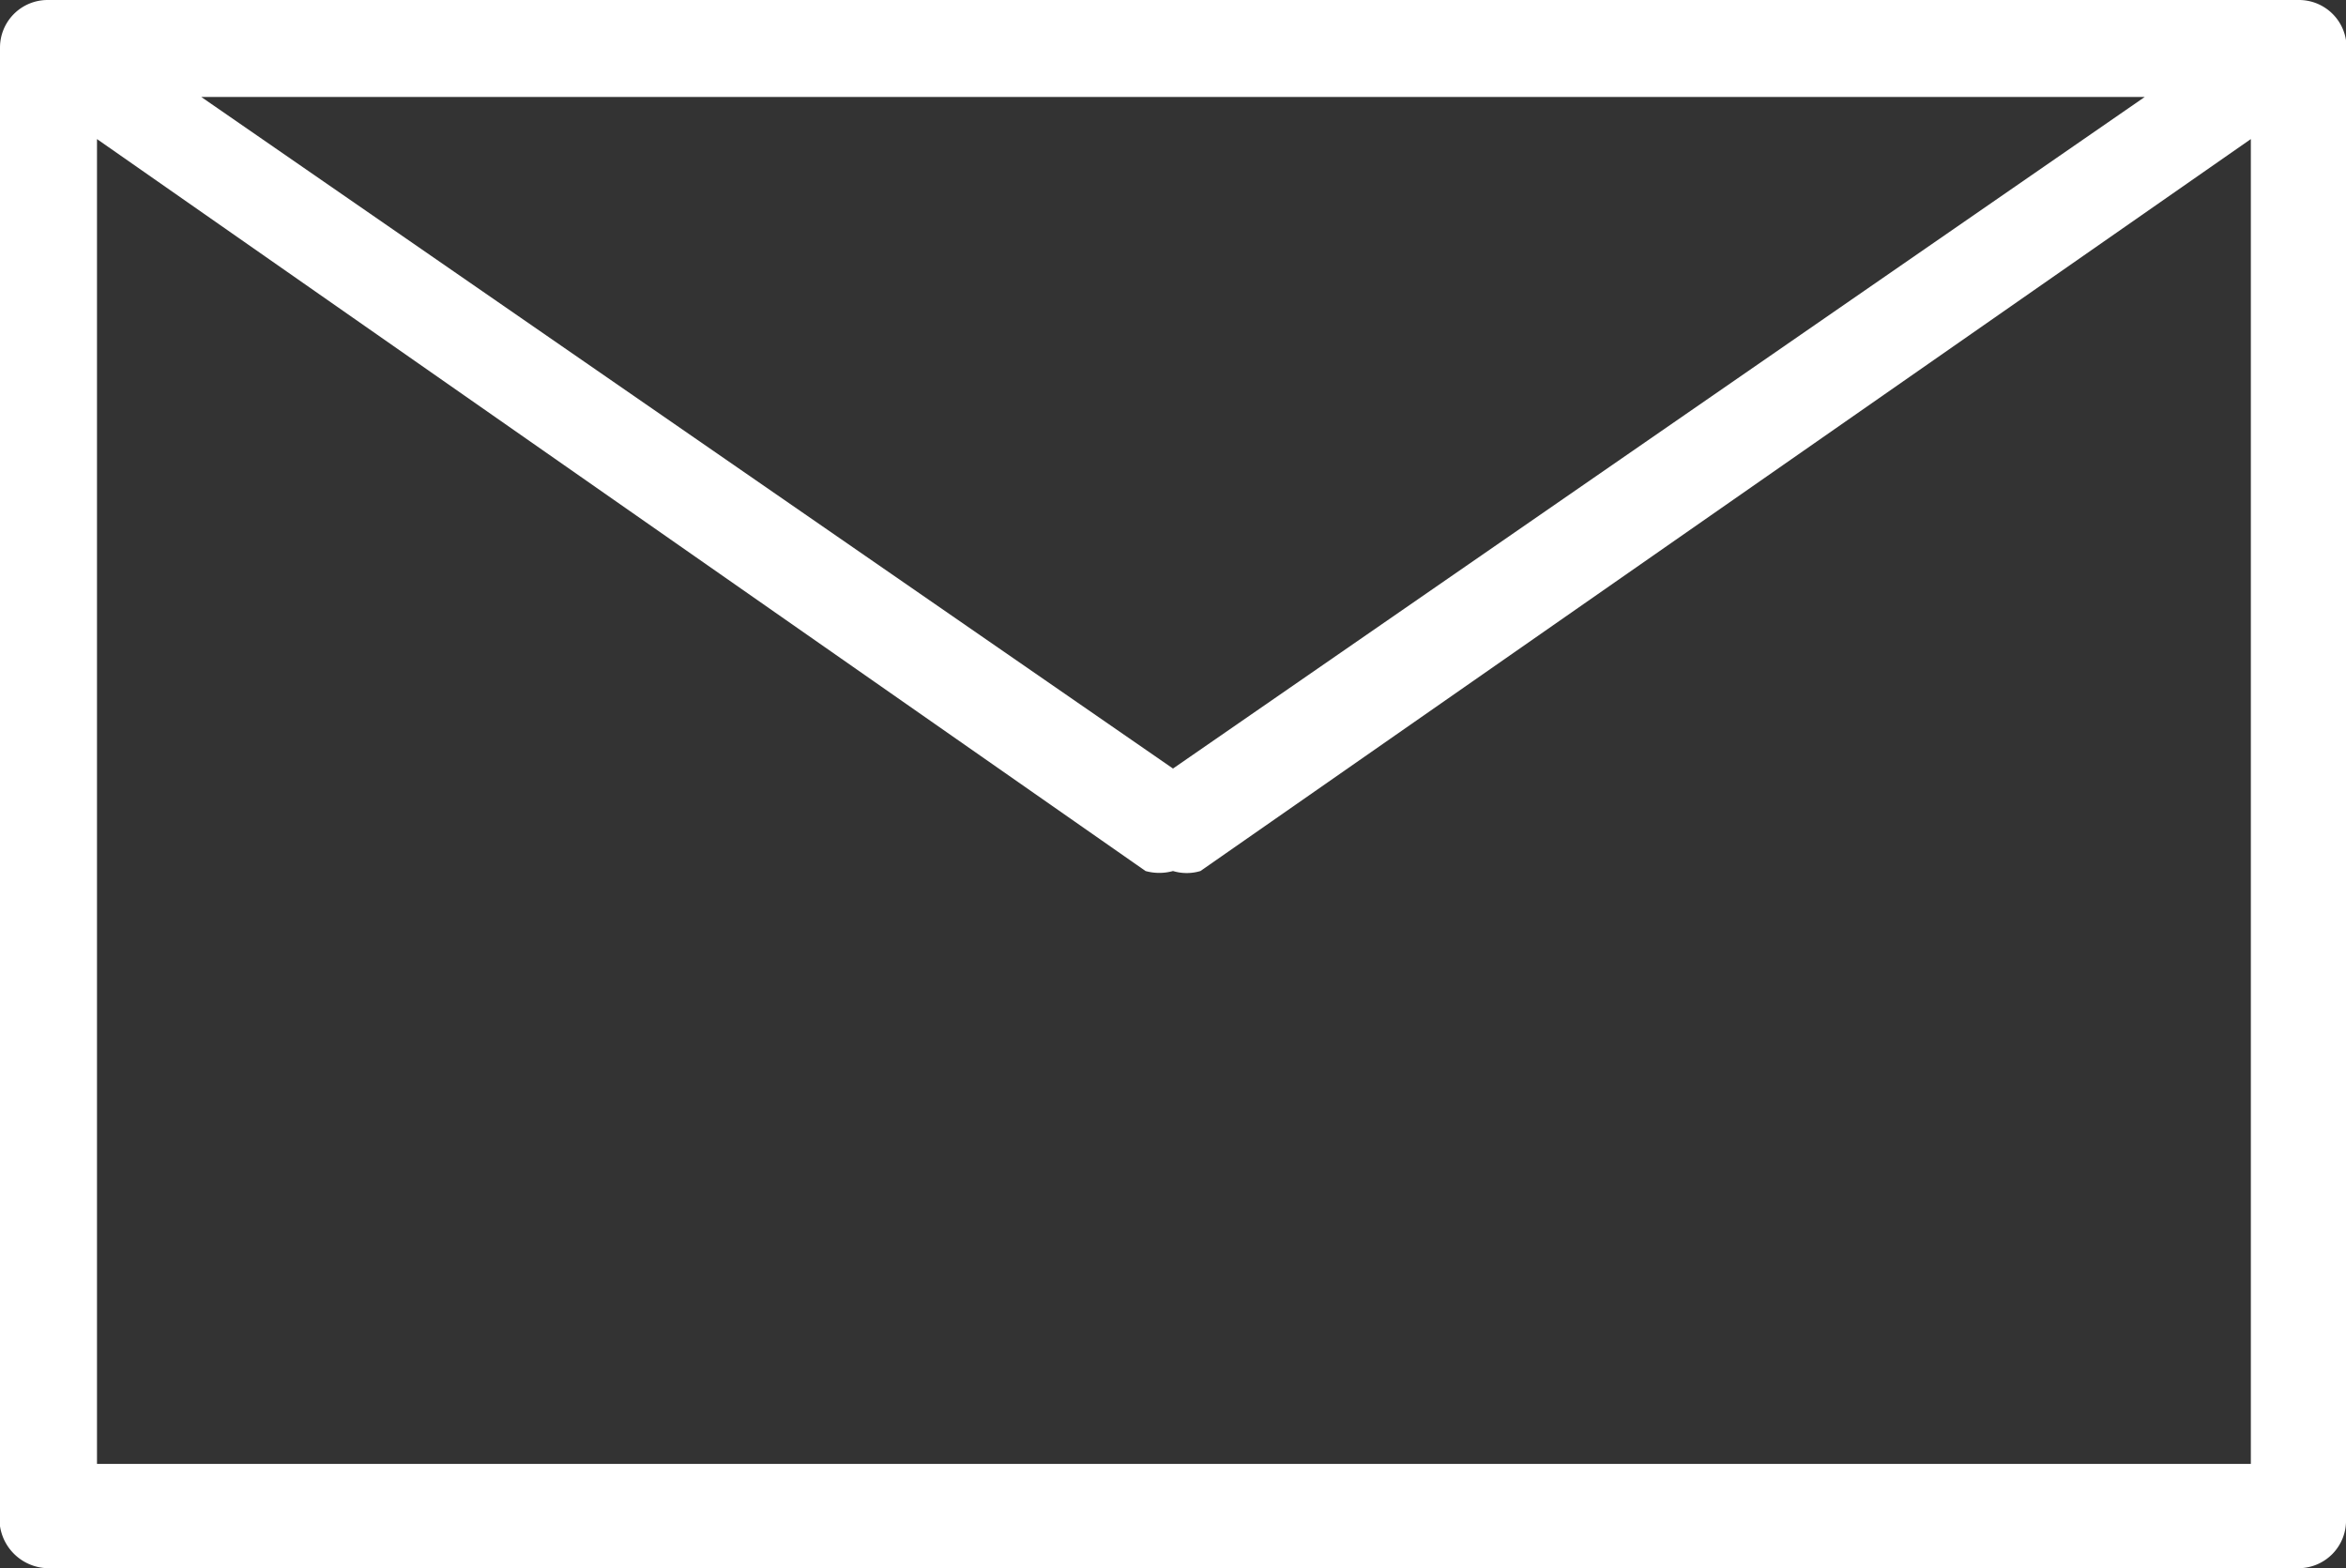 <svg xmlns="http://www.w3.org/2000/svg" viewBox="0 0 12.82 8.57"><rect x="0" y="0" width="12.82" height="8.57" fill="#333333" stroke="none"/><defs><style>.cls-1{fill:#fff;}</style></defs><g id="Layer_2" data-name="Layer 2"><g id="ΦΙΛΤΡΑ"><path class="cls-1" d="M.26,8.57h12.3a.26.26,0,0,0,.26-.27v-8A.26.26,0,0,0,12.56,0H.26A.26.26,0,0,0,0,.26v8A.27.27,0,0,0,.26,8.57ZM.53,8V.76l5.73,4a.28.28,0,0,0,.15,0,.26.26,0,0,0,.15,0l5.74-4V8ZM1.1.53H11.72L6.41,4.2Z"/></g></g></svg>